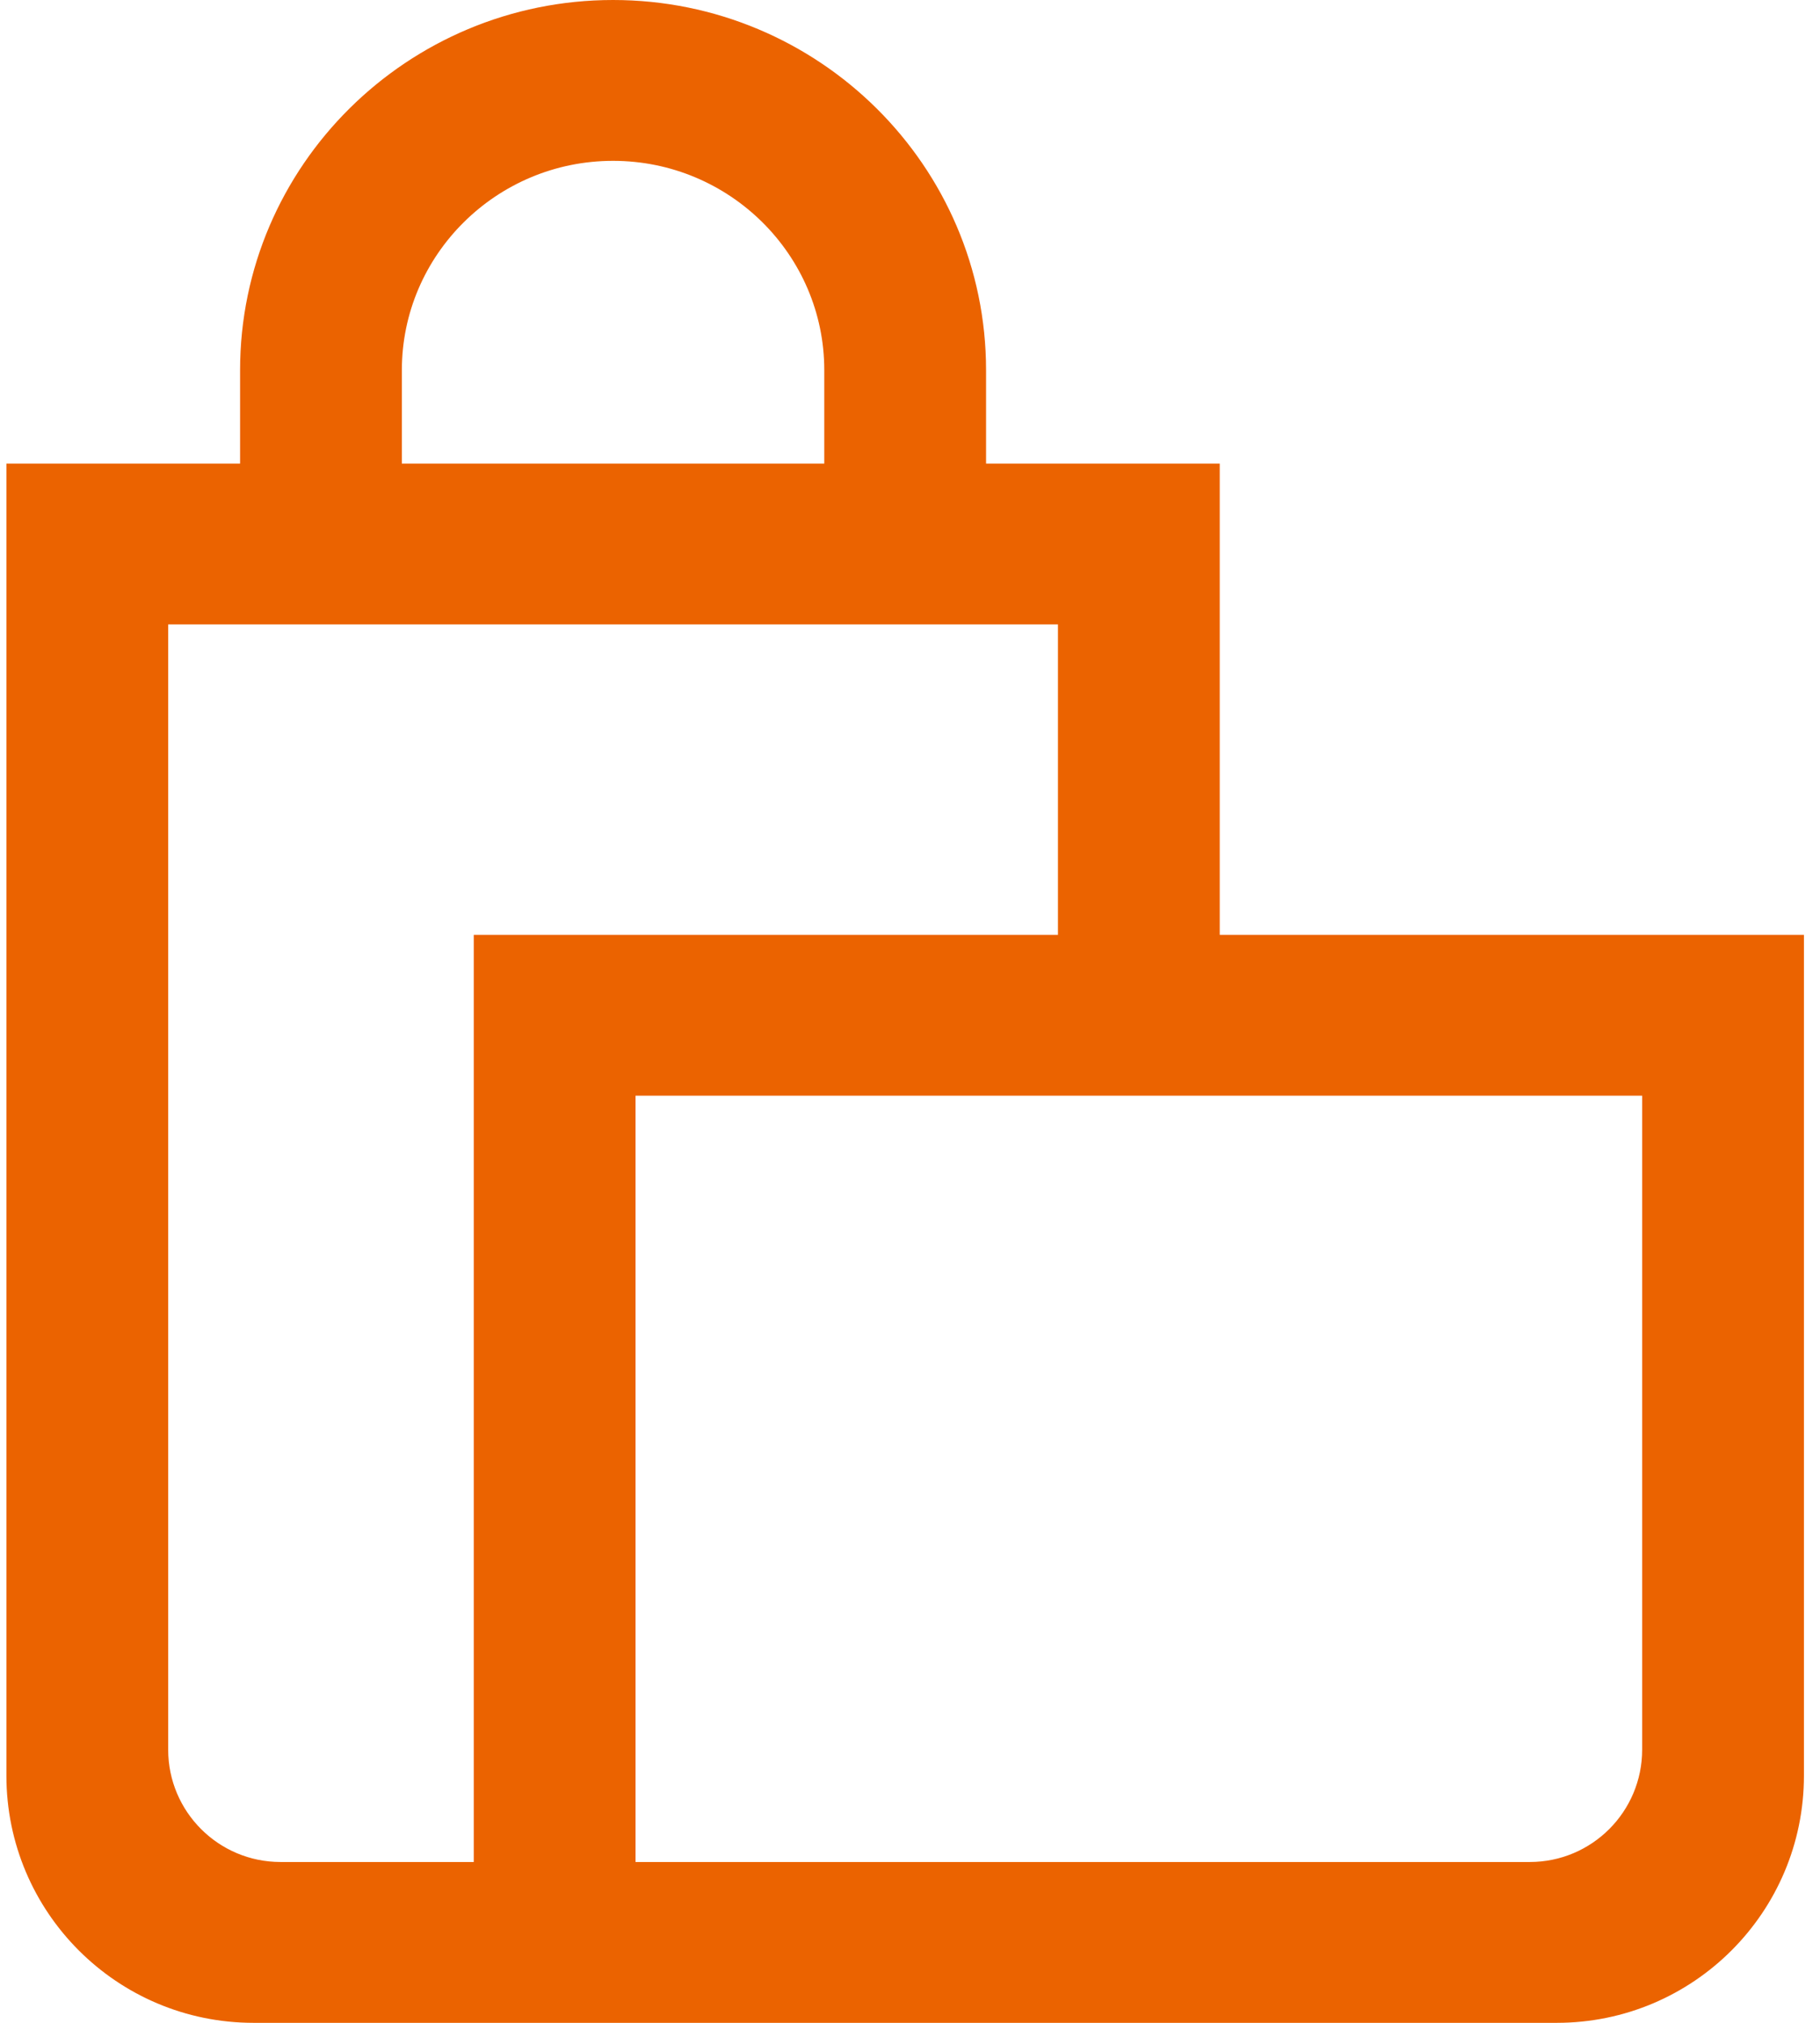 <svg width="81" height="90" viewBox="0 0 81 90" fill="none" xmlns="http://www.w3.org/2000/svg">
<path d="M43.385 21.125V16.469C43.385 7.659 36.159 0.5 27.285 0.5C18.411 0.5 11.185 7.659 11.185 16.469V21.125H1.285H0.785V21.625V79C0.785 84.799 5.486 89.5 11.285 89.5H69.285C75.084 89.5 79.785 84.799 79.785 79V42.594V42.094H79.285H53.785V21.625V21.125H53.285H43.385ZM21.585 42.594V83.344H12.485C9.448 83.344 6.985 80.881 6.985 77.844V27.281H47.585V42.094H22.085H21.585V42.594ZM17.385 16.469C17.385 11.063 21.823 6.656 27.285 6.656C32.748 6.656 37.185 11.063 37.185 16.469V21.125H17.385V16.469ZM68.085 83.344H27.785V48.25H73.585V77.844C73.585 80.881 71.123 83.344 68.085 83.344Z" fill="#EB6300" stroke="#EB6300"/>
</svg>

